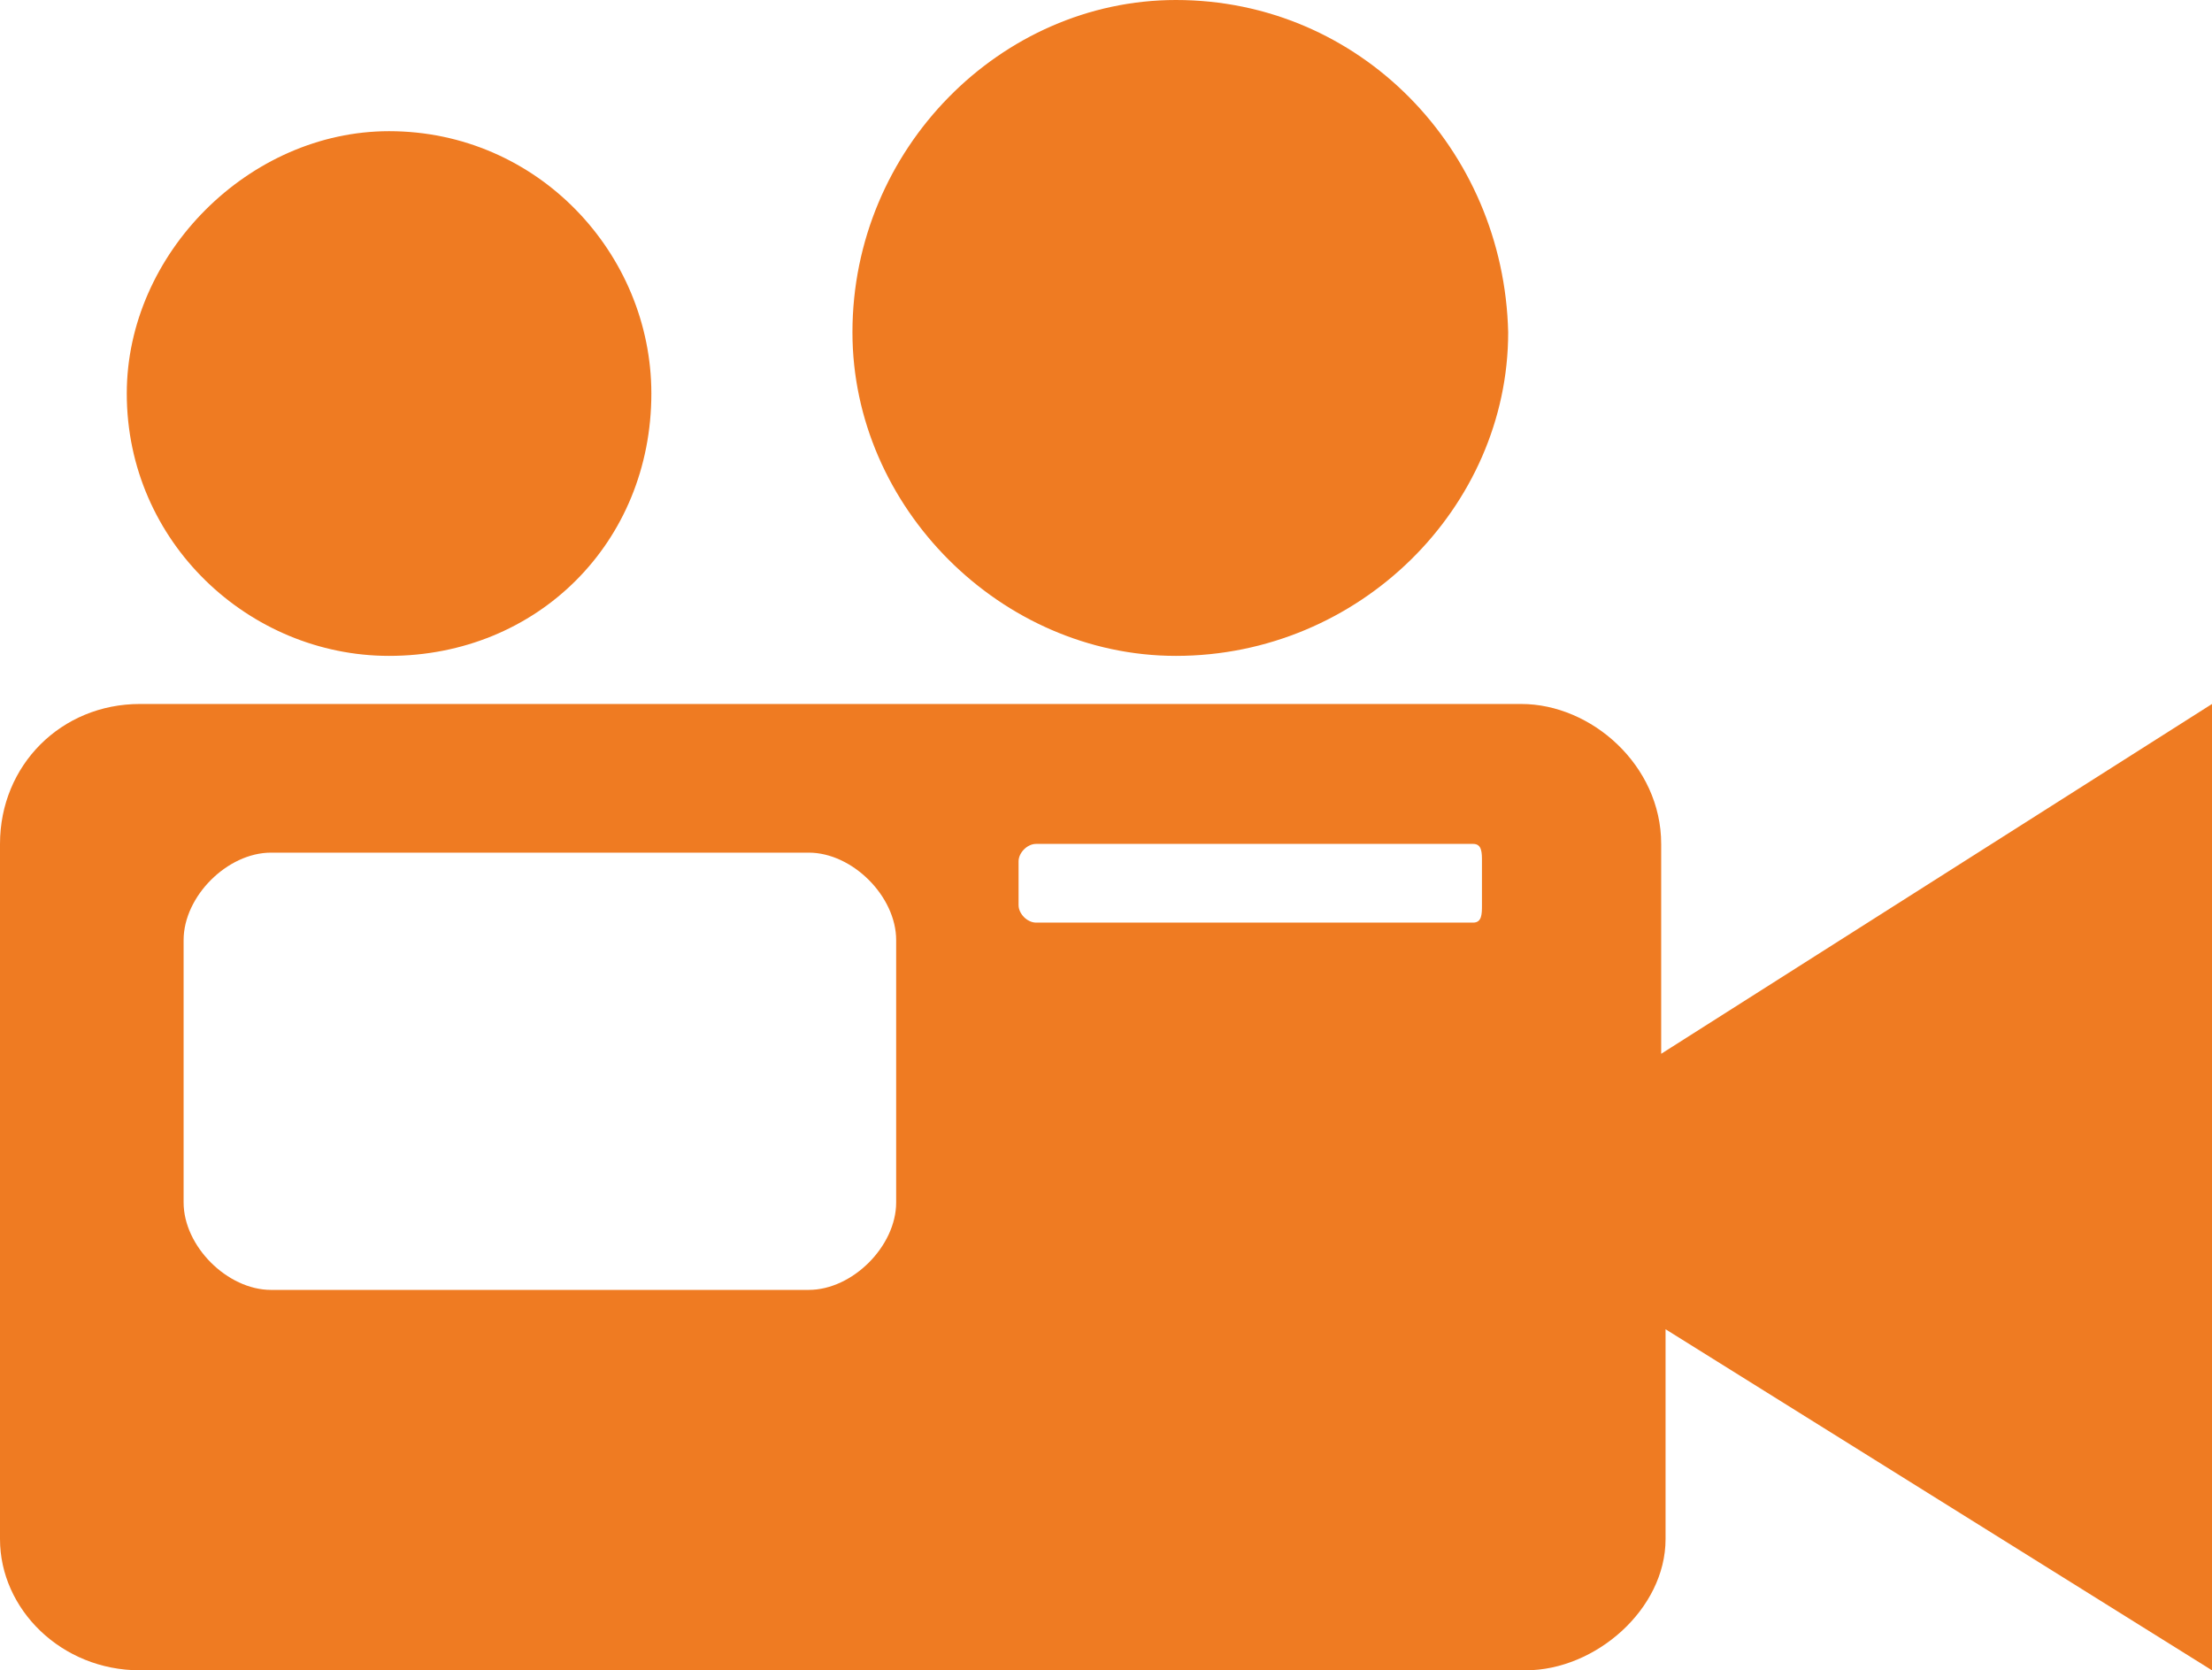 <?xml version="1.0" encoding="utf-8"?>
<!-- Generator: Adobe Illustrator 24.1.1, SVG Export Plug-In . SVG Version: 6.00 Build 0)  -->
<svg version="1.1" id="圖層_1" xmlns="http://www.w3.org/2000/svg" xmlns:xlink="http://www.w3.org/1999/xlink" x="0px" y="0px"
	 viewBox="0 0 50.6 38.2" style="enable-background:new 0 0 50.6 38.2;" xml:space="preserve">
<style type="text/css">
	.st0{clip-path:url(#SVGID_2_);fill-rule:evenodd;clip-rule:evenodd;fill:#EF7B22;}
</style>
<g>
	<defs>
		<rect id="SVGID_1_" y="0" width="50.6" height="38.2"/>
	</defs>
	<clipPath id="SVGID_2_">
		<use xlink:href="#SVGID_1_"  style="overflow:visible;"/>
	</clipPath>
	<path class="st0" d="M23.7,19.3h10c0.2,0,0.2,0.2,0.2,0.4v1c0,0.2,0,0.4-0.2,0.4h-10c-0.2,0-0.4-0.2-0.4-0.4v-1
		C23.3,19.5,23.5,19.3,23.7,19.3 M6.2,19.5h12.3c1,0,2,1,2,2v6c0,1-1,2-2,2H6.2c-1,0-2-1-2-2v-6C4.2,20.5,5.2,19.5,6.2,19.5 M26.9,0
		c-4,0-7.4,3.4-7.4,7.6c0,4,3.4,7.4,7.4,7.4c4.2,0,7.6-3.4,7.6-7.4C34.4,3.4,31.1,0,26.9,0 M8.9,3c-3.2,0-6,2.8-6,6c0,3.4,2.8,6,6,6
		c3.4,0,6-2.6,6-6C14.9,5.8,12.3,3,8.9,3 M38,24.1v-4.8c0-1.8-1.6-3.2-3.2-3.2h-8H8H3.2c-1.8,0-3.2,1.4-3.2,3.2v15.9
		c0,1.6,1.4,3,3.2,3h31.7c1.6,0,3.2-1.4,3.2-3v-4.8l12.5,7.8V16.1L38,24.1z"/>
</g>
</svg>
